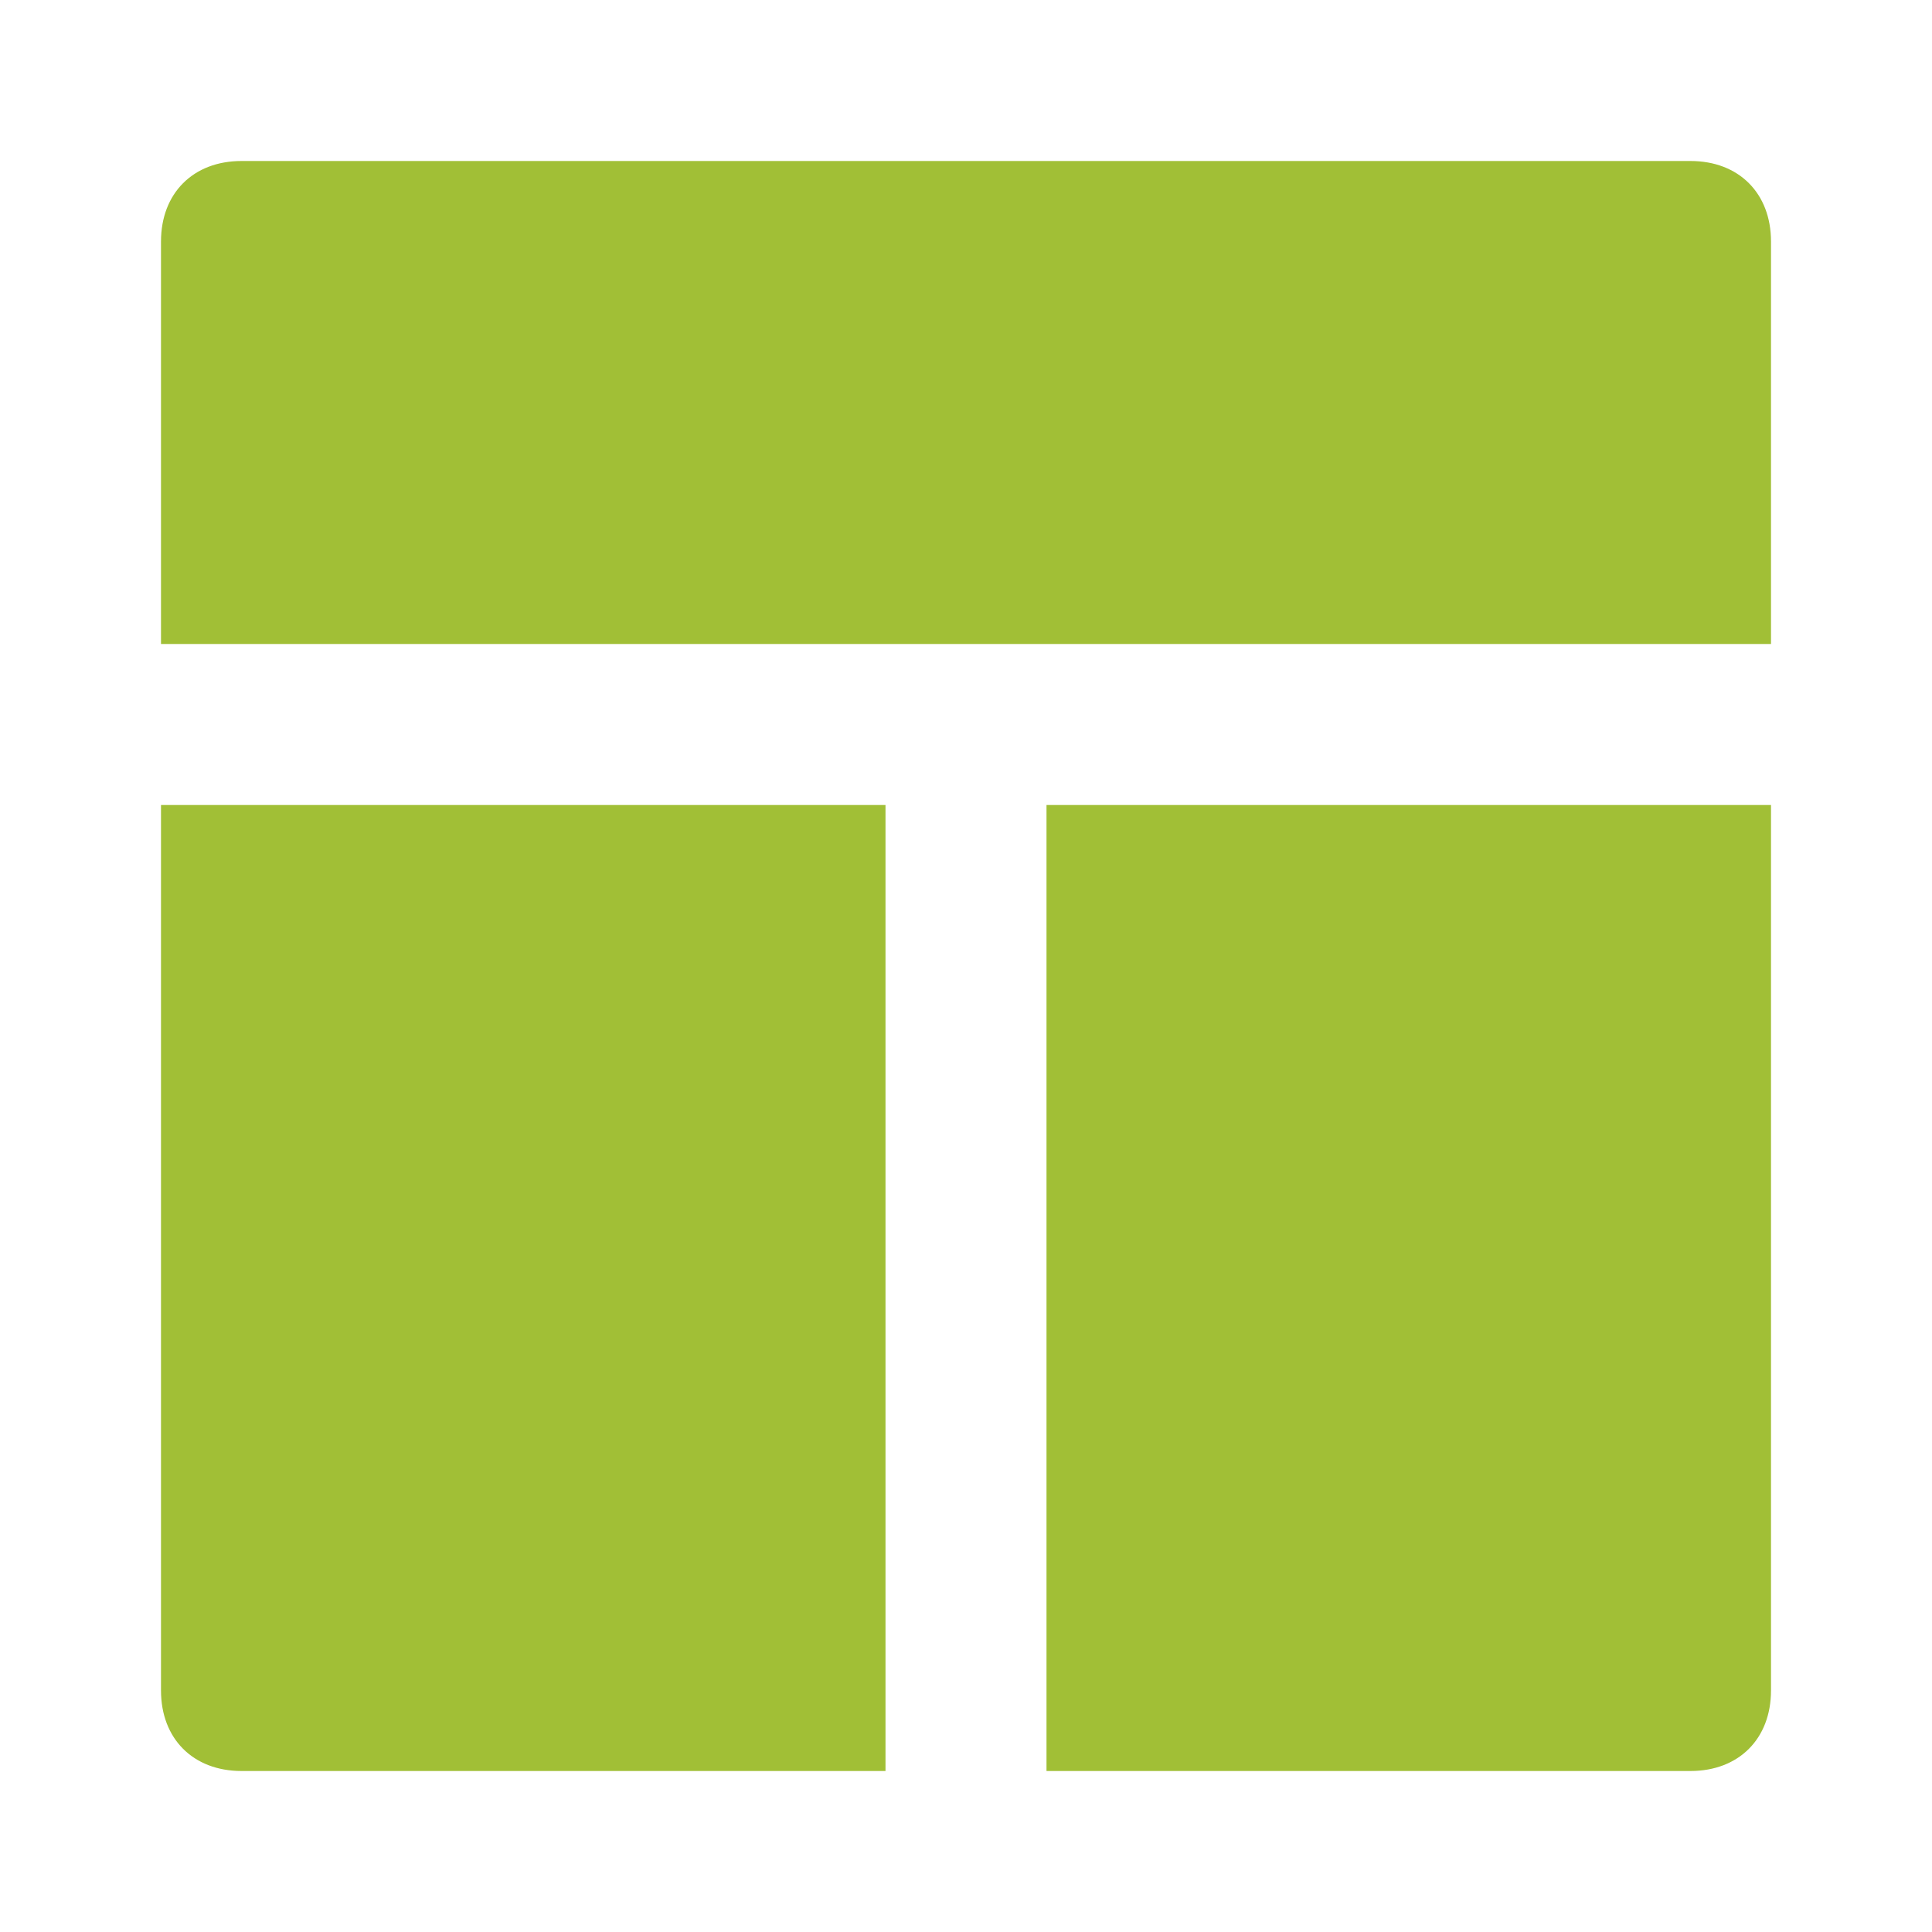 <svg width="24" height="24" viewBox="0 0 24 24" fill="none" xmlns="http://www.w3.org/2000/svg">
<path d="M21 2H3C2.4 2 2 2.4 2 3V8H22V3C22 2.4 21.6 2 21 2ZM2 21C2 21.6 2.4 22 3 22H11V10H2V21ZM13 22H21C21.6 22 22 21.6 22 21V10H13V22Z" fill="#A1BF36"/>
</svg>

